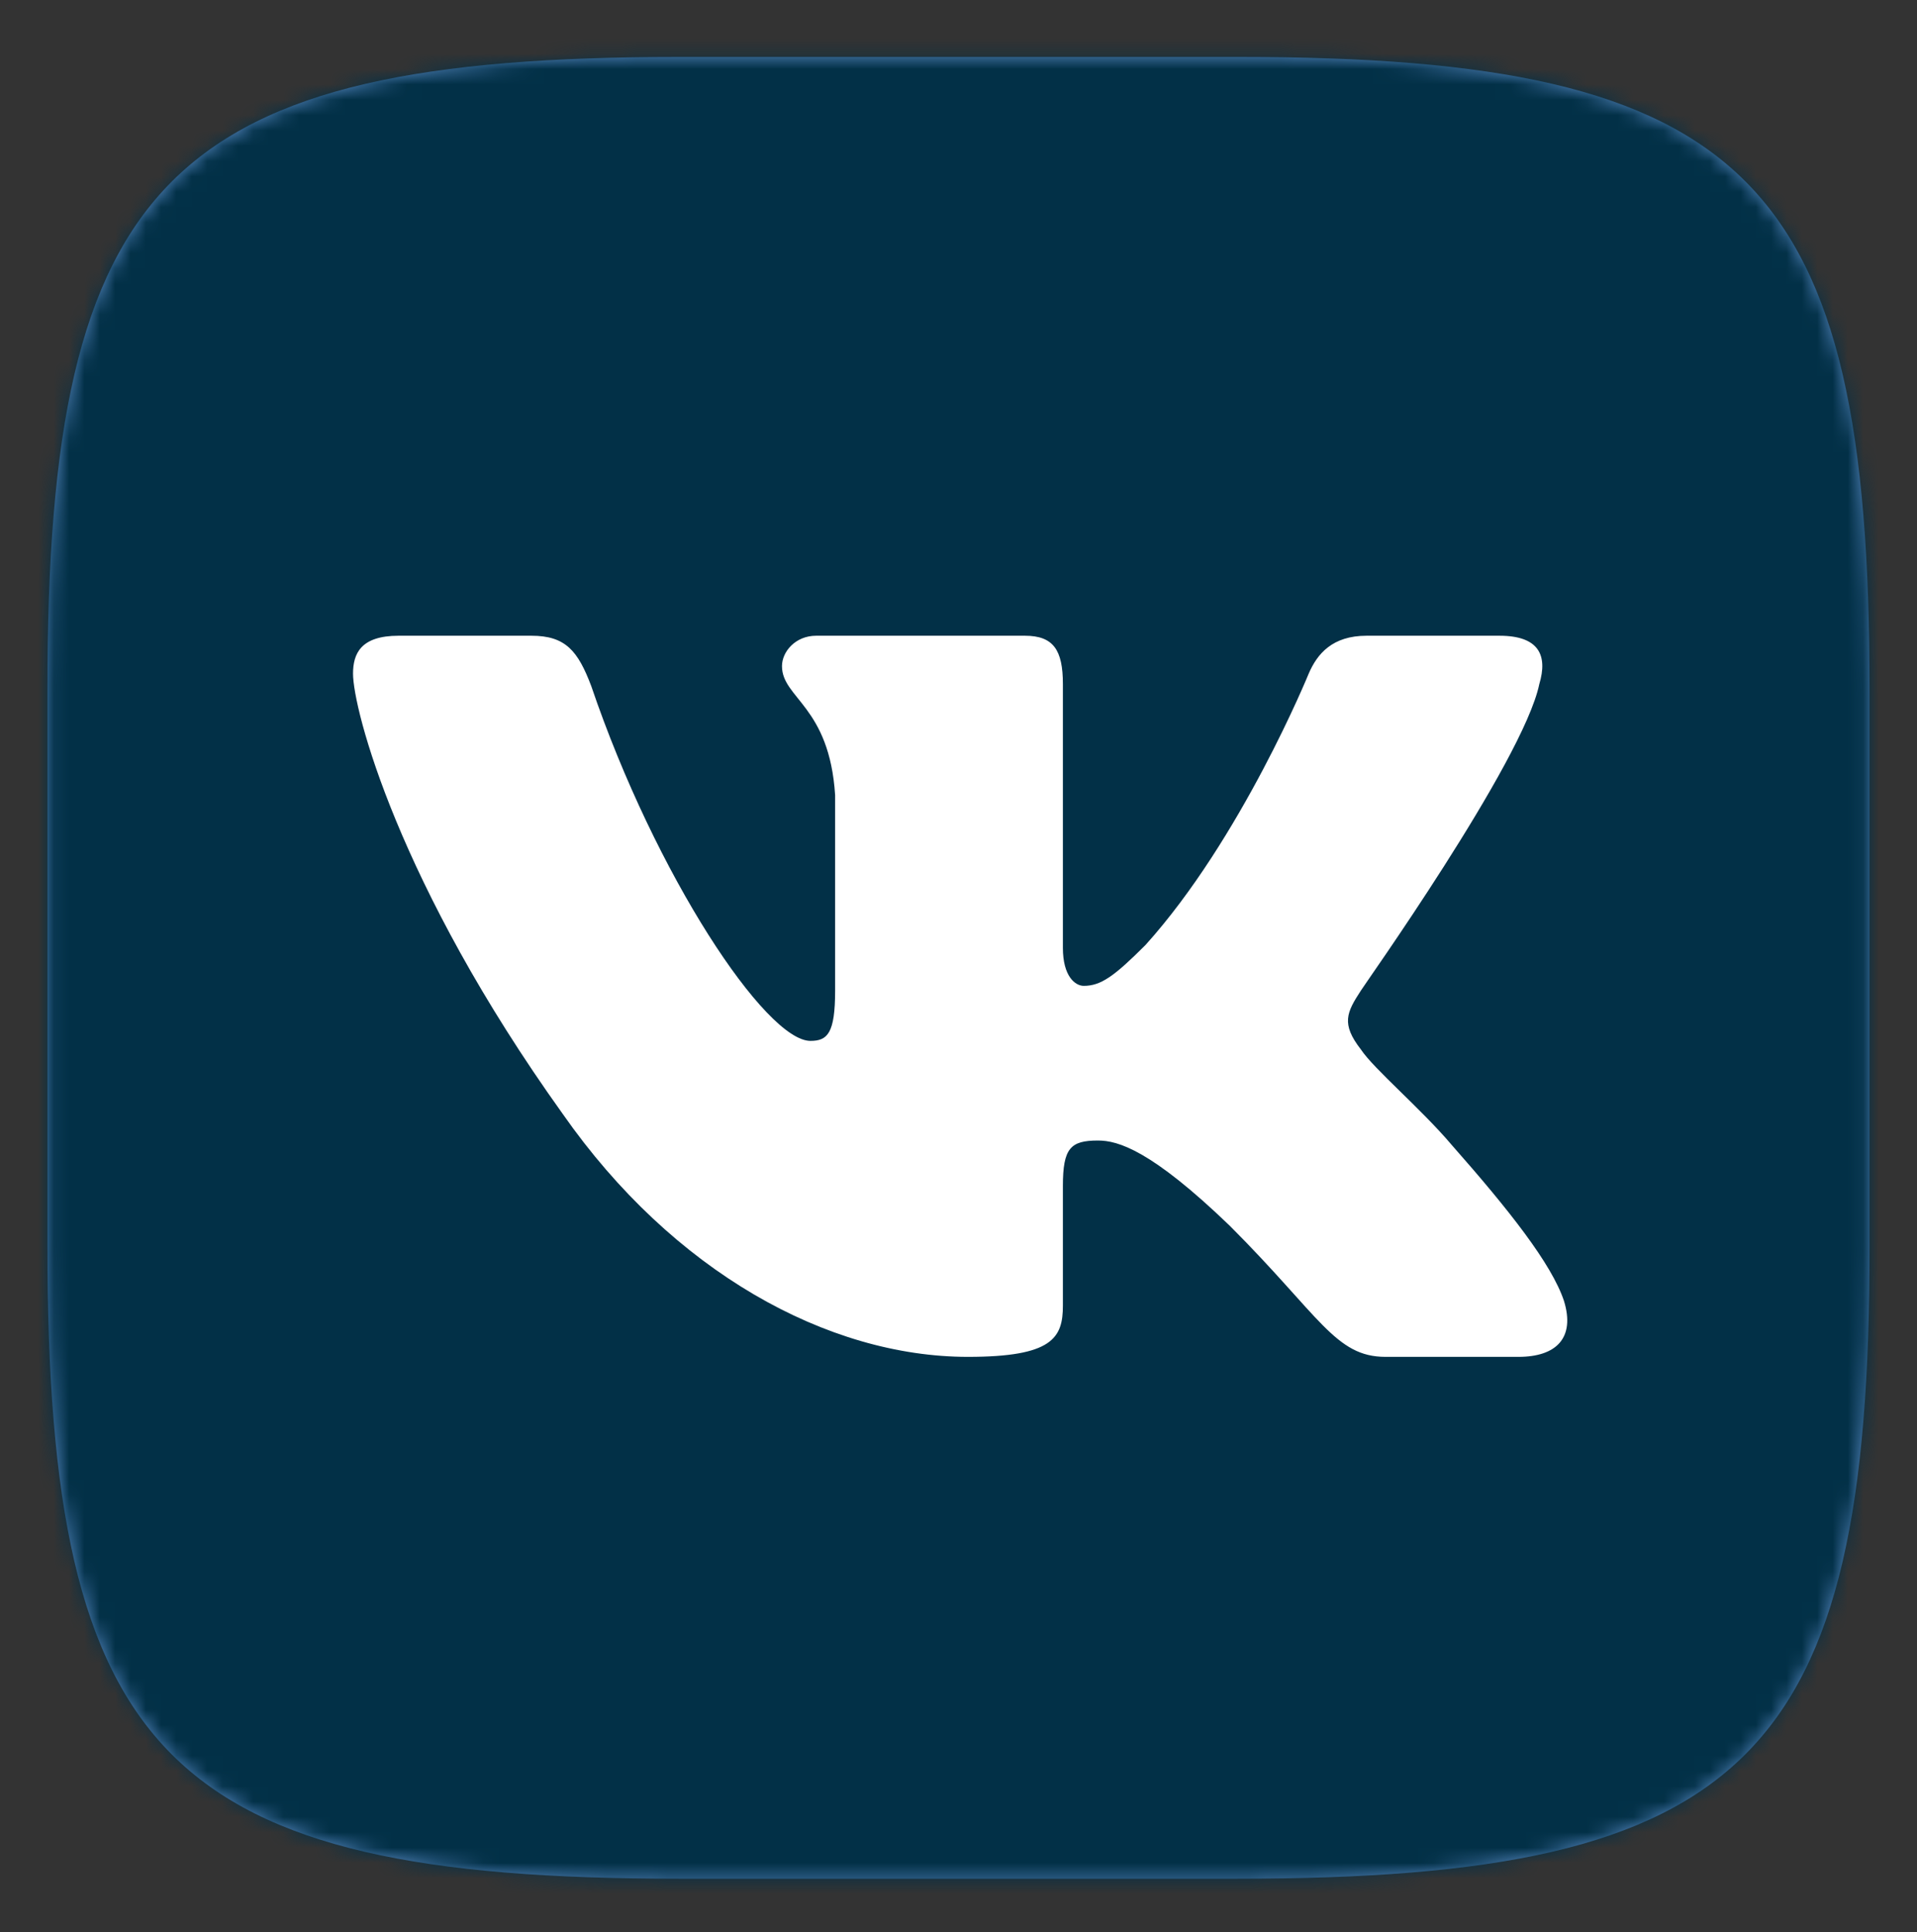 <?xml version="1.0" encoding="UTF-8"?>
<svg xmlns="http://www.w3.org/2000/svg" width="125" height="126" viewBox="0 0 125 126" fill="none">
  <rect x="0" y="0" width="125" height="126" fill="#333333" stroke="none"/>
  <path d="M44.307 3.713H80.755C114.047 3.713 121.906 11.634 121.906 44.926V81.374C121.906 114.666 113.985 122.525 80.693 122.525H44.245C10.953 122.525 3.094 114.604 3.094 81.312V44.864C3.094 11.634 11.014 3.713 44.307 3.713Z" fill="#5181B8"></path>
  <mask id="mask0_1508_22839" style="mask-type:luminance" maskUnits="userSpaceOnUse" x="3" y="3" width="119" height="120">
    <path d="M44.307 3.713H80.755C114.047 3.713 121.906 11.634 121.906 44.926V81.374C121.906 114.666 113.985 122.525 80.693 122.525H44.245C10.953 122.525 3.094 114.604 3.094 81.312V44.864C3.094 11.634 11.014 3.713 44.307 3.713Z" fill="white"></path>
  </mask>
  <g mask="url(#mask0_1508_22839)">
    <path d="M0 0.619H125V125.619H0V0.619Z" fill="#023047"></path>
  </g>
  <path fill-rule="evenodd" clip-rule="evenodd" d="M100.371 44.617C100.928 42.76 100.371 41.461 97.772 41.461H89.109C86.881 41.461 85.891 42.637 85.334 43.936C85.334 43.936 80.94 54.703 74.69 61.634C72.648 63.676 71.782 64.295 70.668 64.295C70.111 64.295 69.307 63.676 69.307 61.82V44.617C69.307 42.389 68.688 41.461 66.831 41.461H53.218C51.856 41.461 50.99 42.513 50.99 43.441C50.99 45.545 54.084 46.04 54.455 51.857V64.605C54.455 67.389 53.96 67.884 52.846 67.884C49.938 67.884 42.76 57.117 38.552 44.741C37.685 42.451 36.881 41.461 34.653 41.461H25.99C23.515 41.461 23.02 42.637 23.02 43.936C23.02 46.226 25.928 57.612 36.695 72.649C43.873 82.921 53.96 88.491 63.118 88.491C68.626 88.491 69.307 87.253 69.307 85.149V77.352C69.307 74.877 69.802 74.382 71.596 74.382C72.896 74.382 75.062 75.001 80.198 79.951C86.076 85.83 87.067 88.491 90.346 88.491H99.01C101.485 88.491 102.723 87.253 101.98 84.84C101.175 82.426 98.391 78.899 94.678 74.691C92.636 72.278 89.604 69.741 88.737 68.441C87.438 66.77 87.809 66.028 88.737 64.605C88.737 64.543 99.319 49.691 100.371 44.617Z" fill="white"></path>
</svg>
